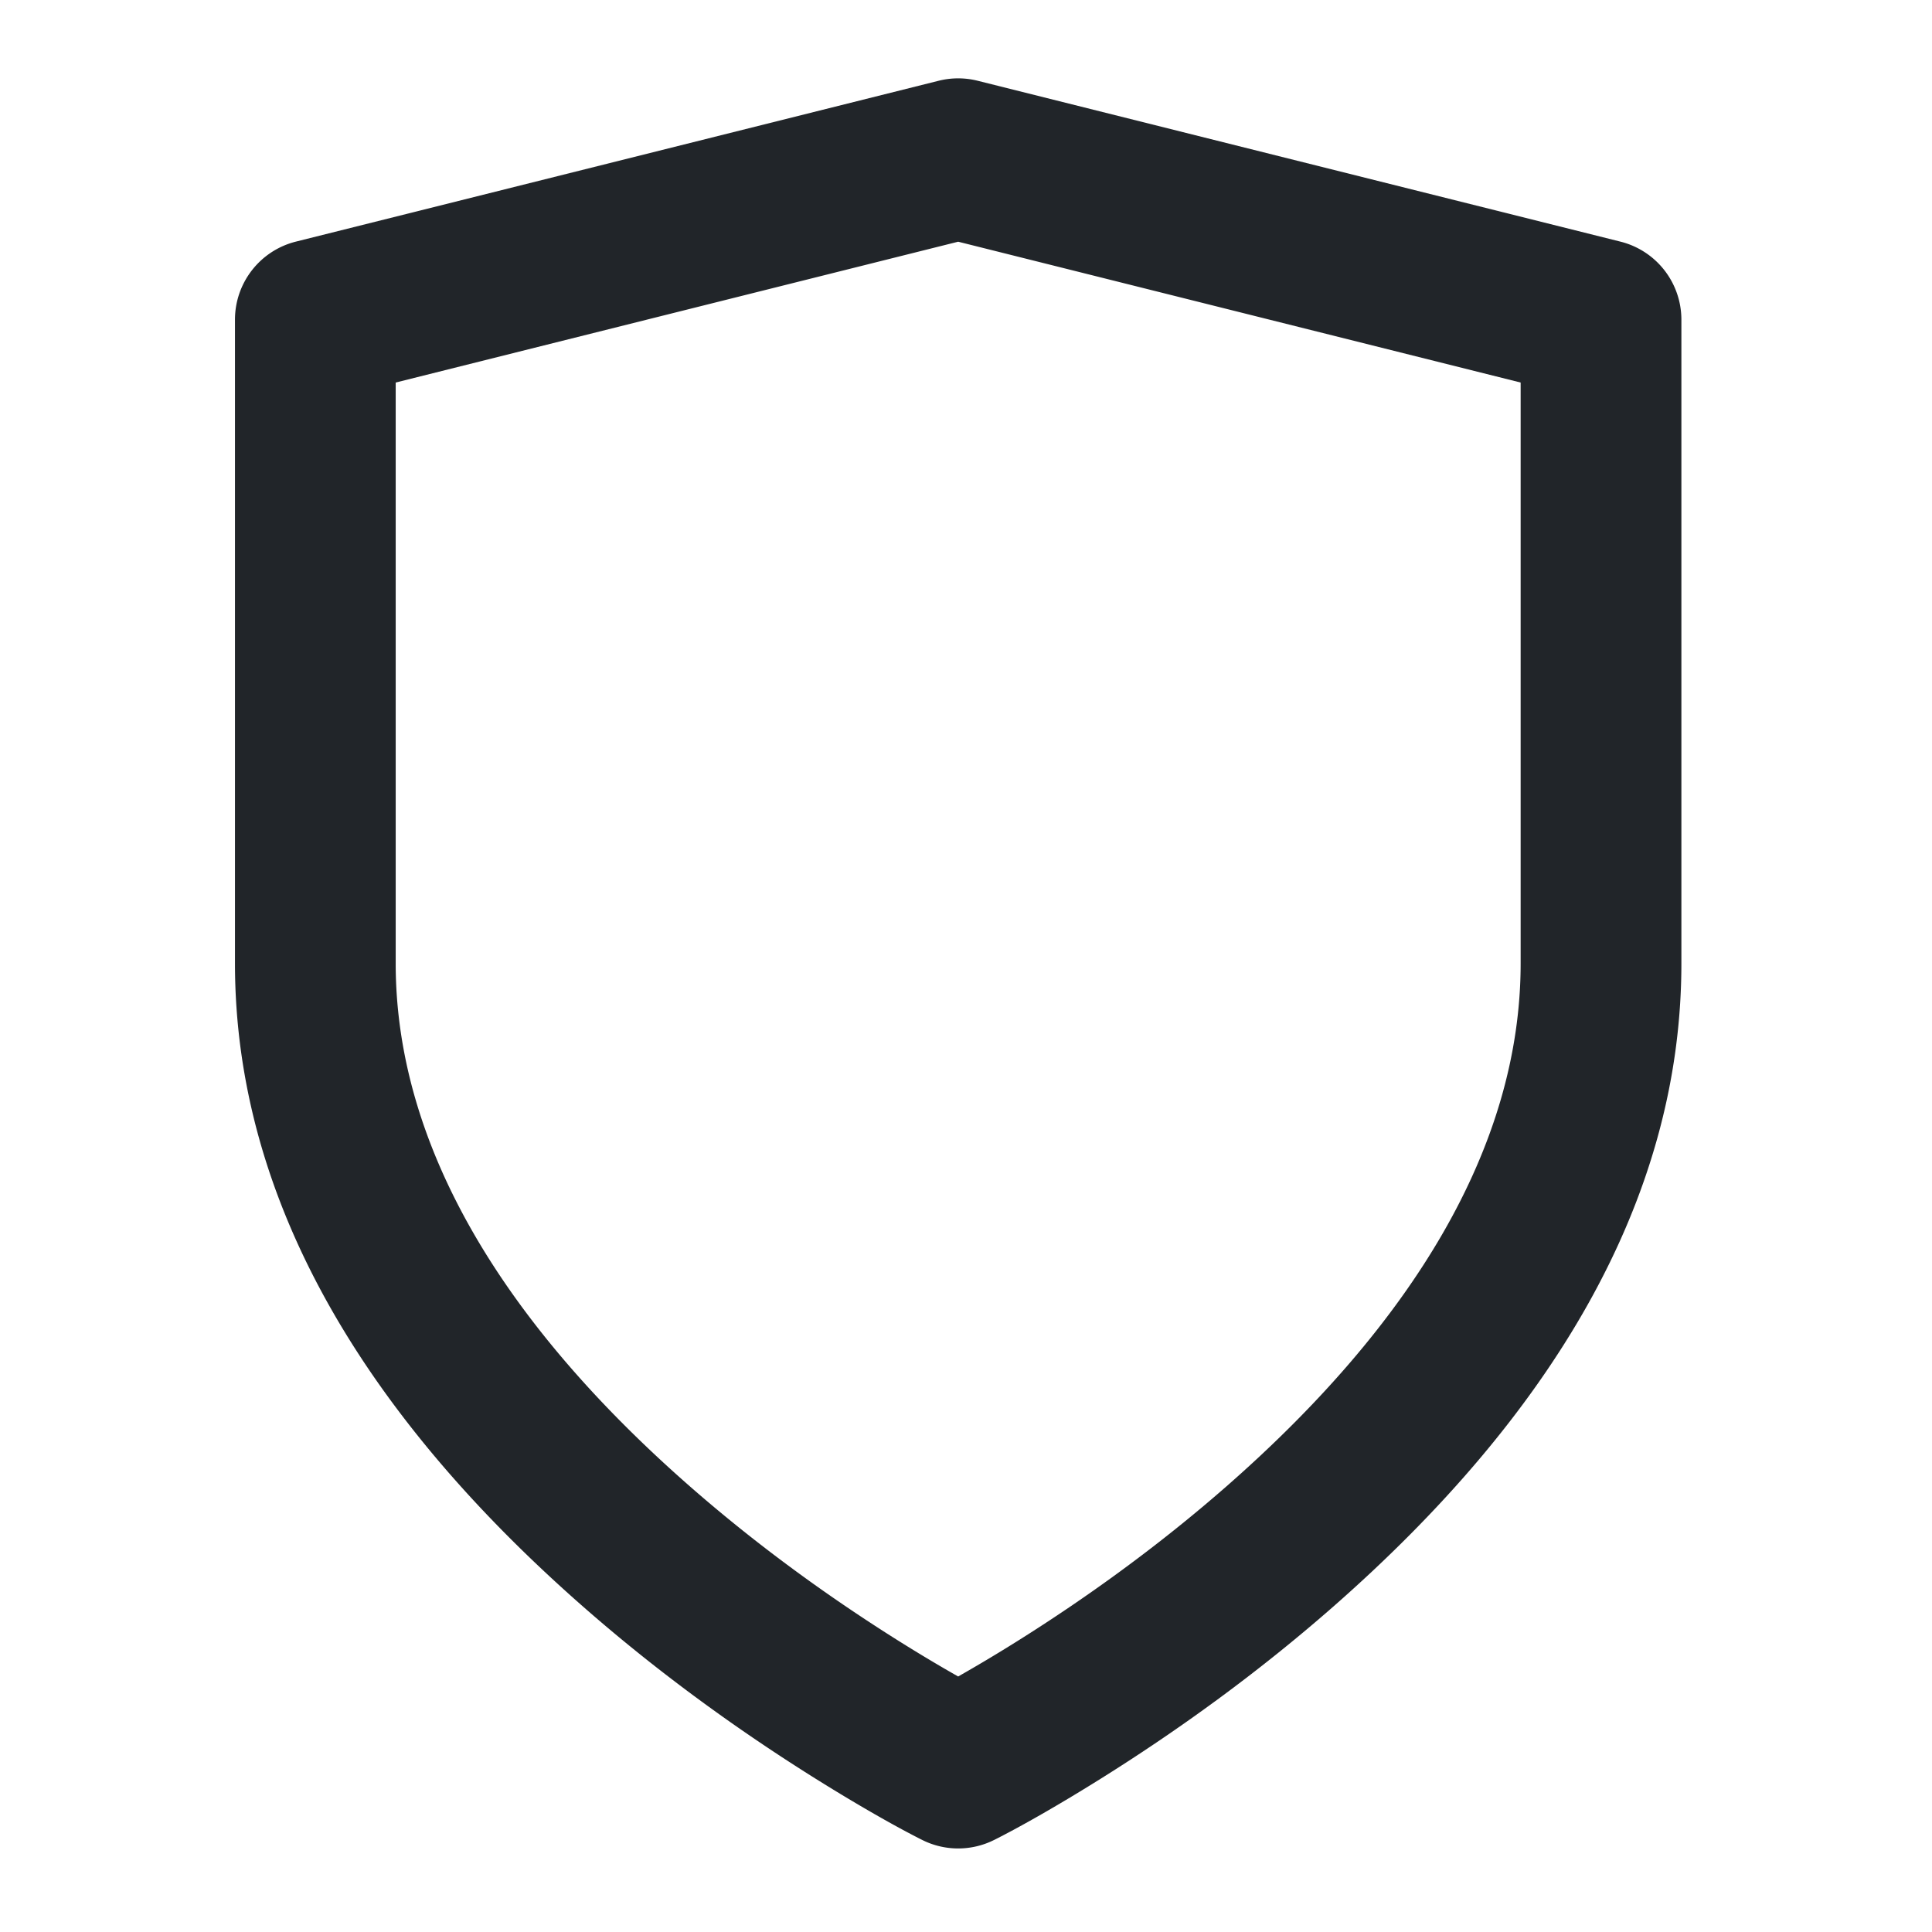 <svg xmlns="http://www.w3.org/2000/svg" xmlns:xlink="http://www.w3.org/1999/xlink" width="74" height="74" viewBox="0 0 74 74"><defs><path id="a" d="M29.076 67.475a3.074 3.074 0 0 1-2.752 0c-.853-.427-2.283-1.22-4.102-2.358-3.017-1.888-6.033-4.078-8.86-6.555C5.065 51.293 0 43.052 0 33.9V9.245C0 7.831.961 6.6 2.331 6.255L26.954.093a3.074 3.074 0 0 1 1.492 0L53.07 6.256a3.081 3.081 0 0 1 2.331 2.99V33.9c0 9.151-5.065 17.393-13.362 24.662-2.827 2.477-5.843 4.667-8.86 6.555-1.819 1.138-3.25 1.931-4.102 2.358Zm.84-7.585c2.754-1.724 5.509-3.724 8.068-5.966 7.092-6.214 11.26-12.996 11.26-20.024V11.652L27.7 6.258 6.156 11.652V33.9c0 7.028 4.168 13.81 11.26 20.024 2.559 2.242 5.314 4.242 8.068 5.966.791.495 1.535.937 2.216 1.323a60.032 60.032 0 0 0 2.216-1.323Z"/></defs><use xlink:href="#a" fill="#212529" fill-rule="evenodd" transform="translate(9 3)"/></svg>